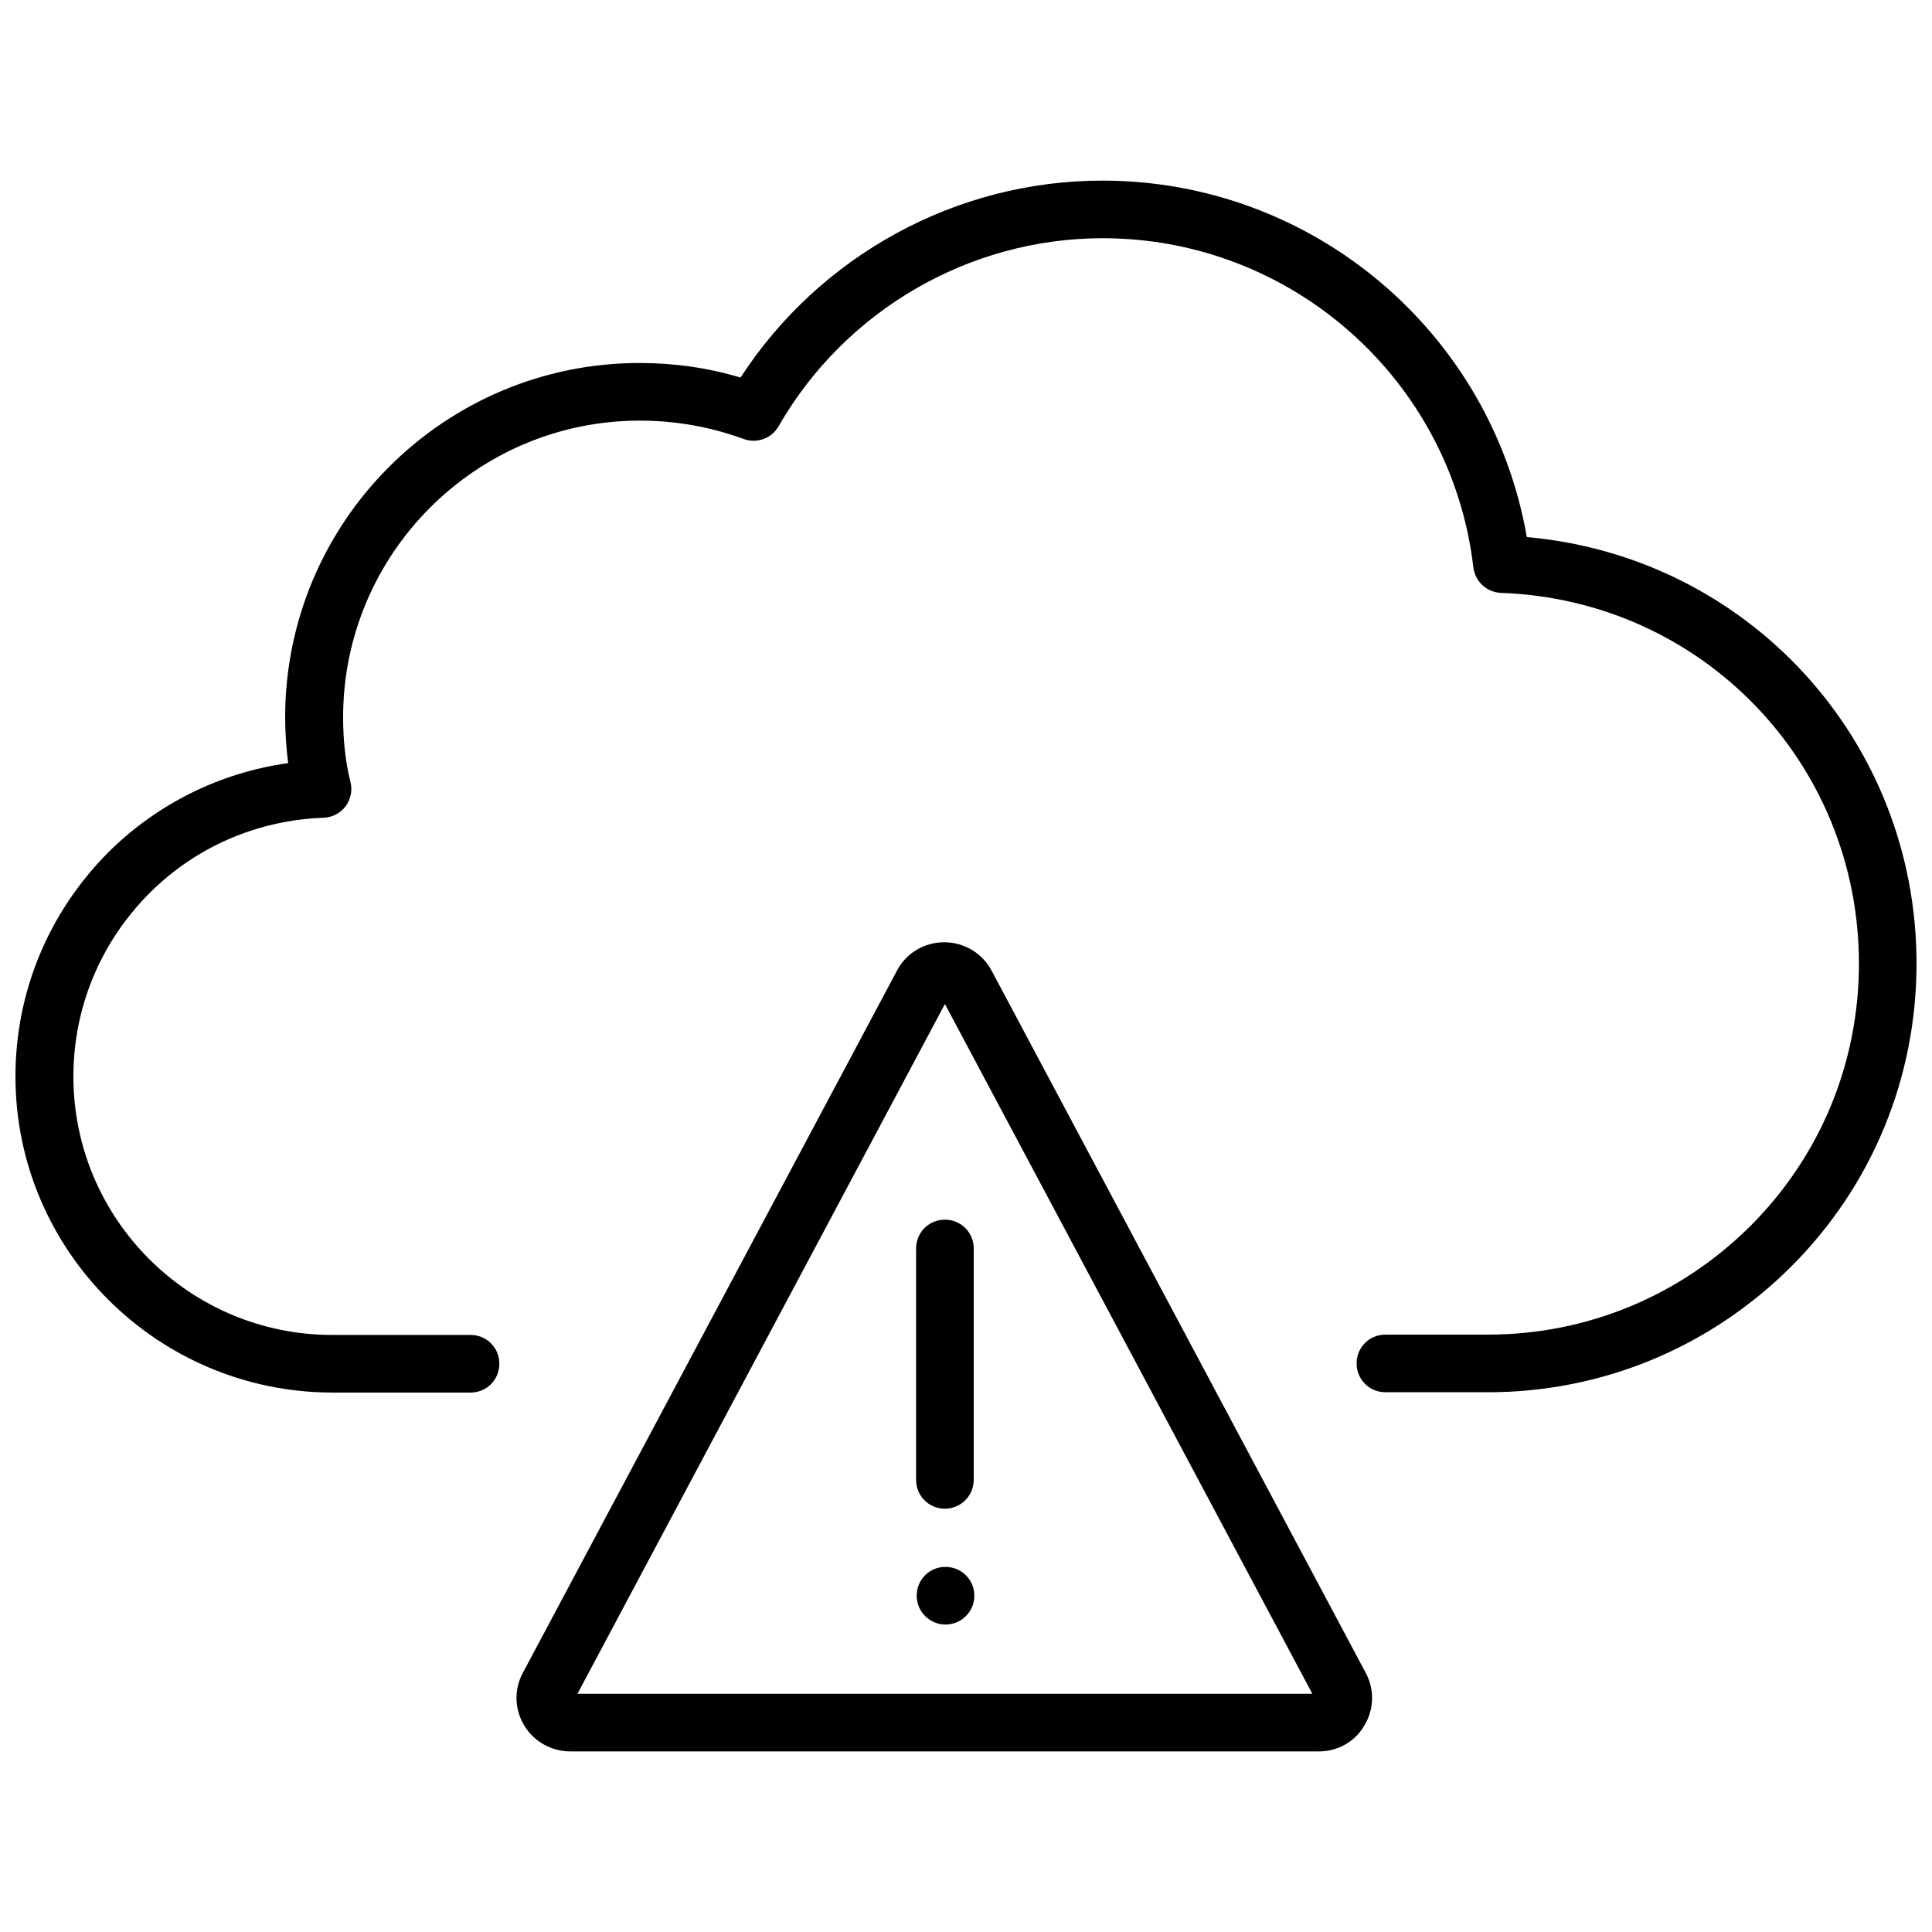 <?xml version="1.0" encoding="UTF-8"?>
<!-- Uploaded to: SVG Find, www.svgrepo.com, Generator: SVG Find Mixer Tools -->
<svg width="800px" height="800px" version="1.1" viewBox="144 144 512 512" xmlns="http://www.w3.org/2000/svg">
 <defs>
  <clipPath id="a">
   <path d="m148.09 191h503.81v323h-503.81z"/>
  </clipPath>
 </defs>
 <path d="m493.52 608.14h-198.38c-5.039 0-9.605-2.598-12.203-6.848-2.598-4.328-2.754-9.523-0.395-13.934l99.188-186.17c2.441-4.644 7.242-7.477 12.516-7.477s10.078 2.914 12.516 7.477l99.188 186.17c2.363 4.41 2.203 9.684-0.395 13.934-2.438 4.246-7.004 6.848-12.039 6.848zm-0.945-13.699h0.078zm-195.54-1.574h194.75l-97.375-182.79z"/>
 <path d="m394.41 543.82c-4.25 0-7.637-3.387-7.637-7.637v-61.324c0-4.25 3.387-7.637 7.637-7.637s7.637 3.387 7.637 7.637v61.324c0 4.25-3.465 7.637-7.637 7.637z"/>
 <path d="m394.57 574.52c-4.172 0-7.637-3.387-7.637-7.637s3.387-7.637 7.559-7.637h0.078c4.25 0 7.637 3.387 7.637 7.637 0 4.254-3.465 7.637-7.637 7.637z"/>
 <g clip-path="url(#a)">
  <path d="m538.31 512.96h-27.16c-4.25 0-7.637-3.387-7.637-7.637s3.387-7.637 7.637-7.637h27.16c26.215 0 50.934-10.234 69.59-28.812 18.5-18.5 28.734-43.219 28.734-69.512 0-53.215-41.645-96.355-94.859-98.242-3.777-0.156-6.848-2.992-7.32-6.769-5.824-49.668-48.098-87.219-98.242-87.219-35.344 0-68.25 19.129-85.883 49.828-1.812 3.227-5.746 4.644-9.211 3.387-8.816-3.227-18.105-4.879-27.551-4.879-43.375 0-78.641 35.266-78.641 78.641 0 6.062 0.629 11.887 1.969 17.238 0.551 2.203 0 4.566-1.34 6.375-1.418 1.812-3.543 2.914-5.824 2.992-17.477 0.629-33.93 7.715-46.207 20.074-12.91 12.988-20.074 30.23-20.074 48.492 0 37.785 30.781 68.488 68.566 68.488h36.684c4.25 0 7.637 3.387 7.637 7.637s-3.387 7.637-7.637 7.637h-36.684c-46.293-0.082-83.922-37.629-83.922-83.762 0-22.355 8.738-43.375 24.48-59.277 12.988-12.988 29.758-21.254 47.781-23.773-0.473-3.938-0.789-8.031-0.789-12.121 0-51.797 42.117-93.914 93.914-93.914 9.133 0 18.105 1.258 26.766 3.856 21.02-32.355 57.152-52.191 95.883-52.191 55.734 0 103.04 40.148 112.49 94.465 58.492 5.199 103.28 53.691 103.28 113.04 0 30.309-11.809 58.883-33.219 80.293-21.57 21.492-50.145 33.301-80.375 33.301z"/>
 </g>
</svg>